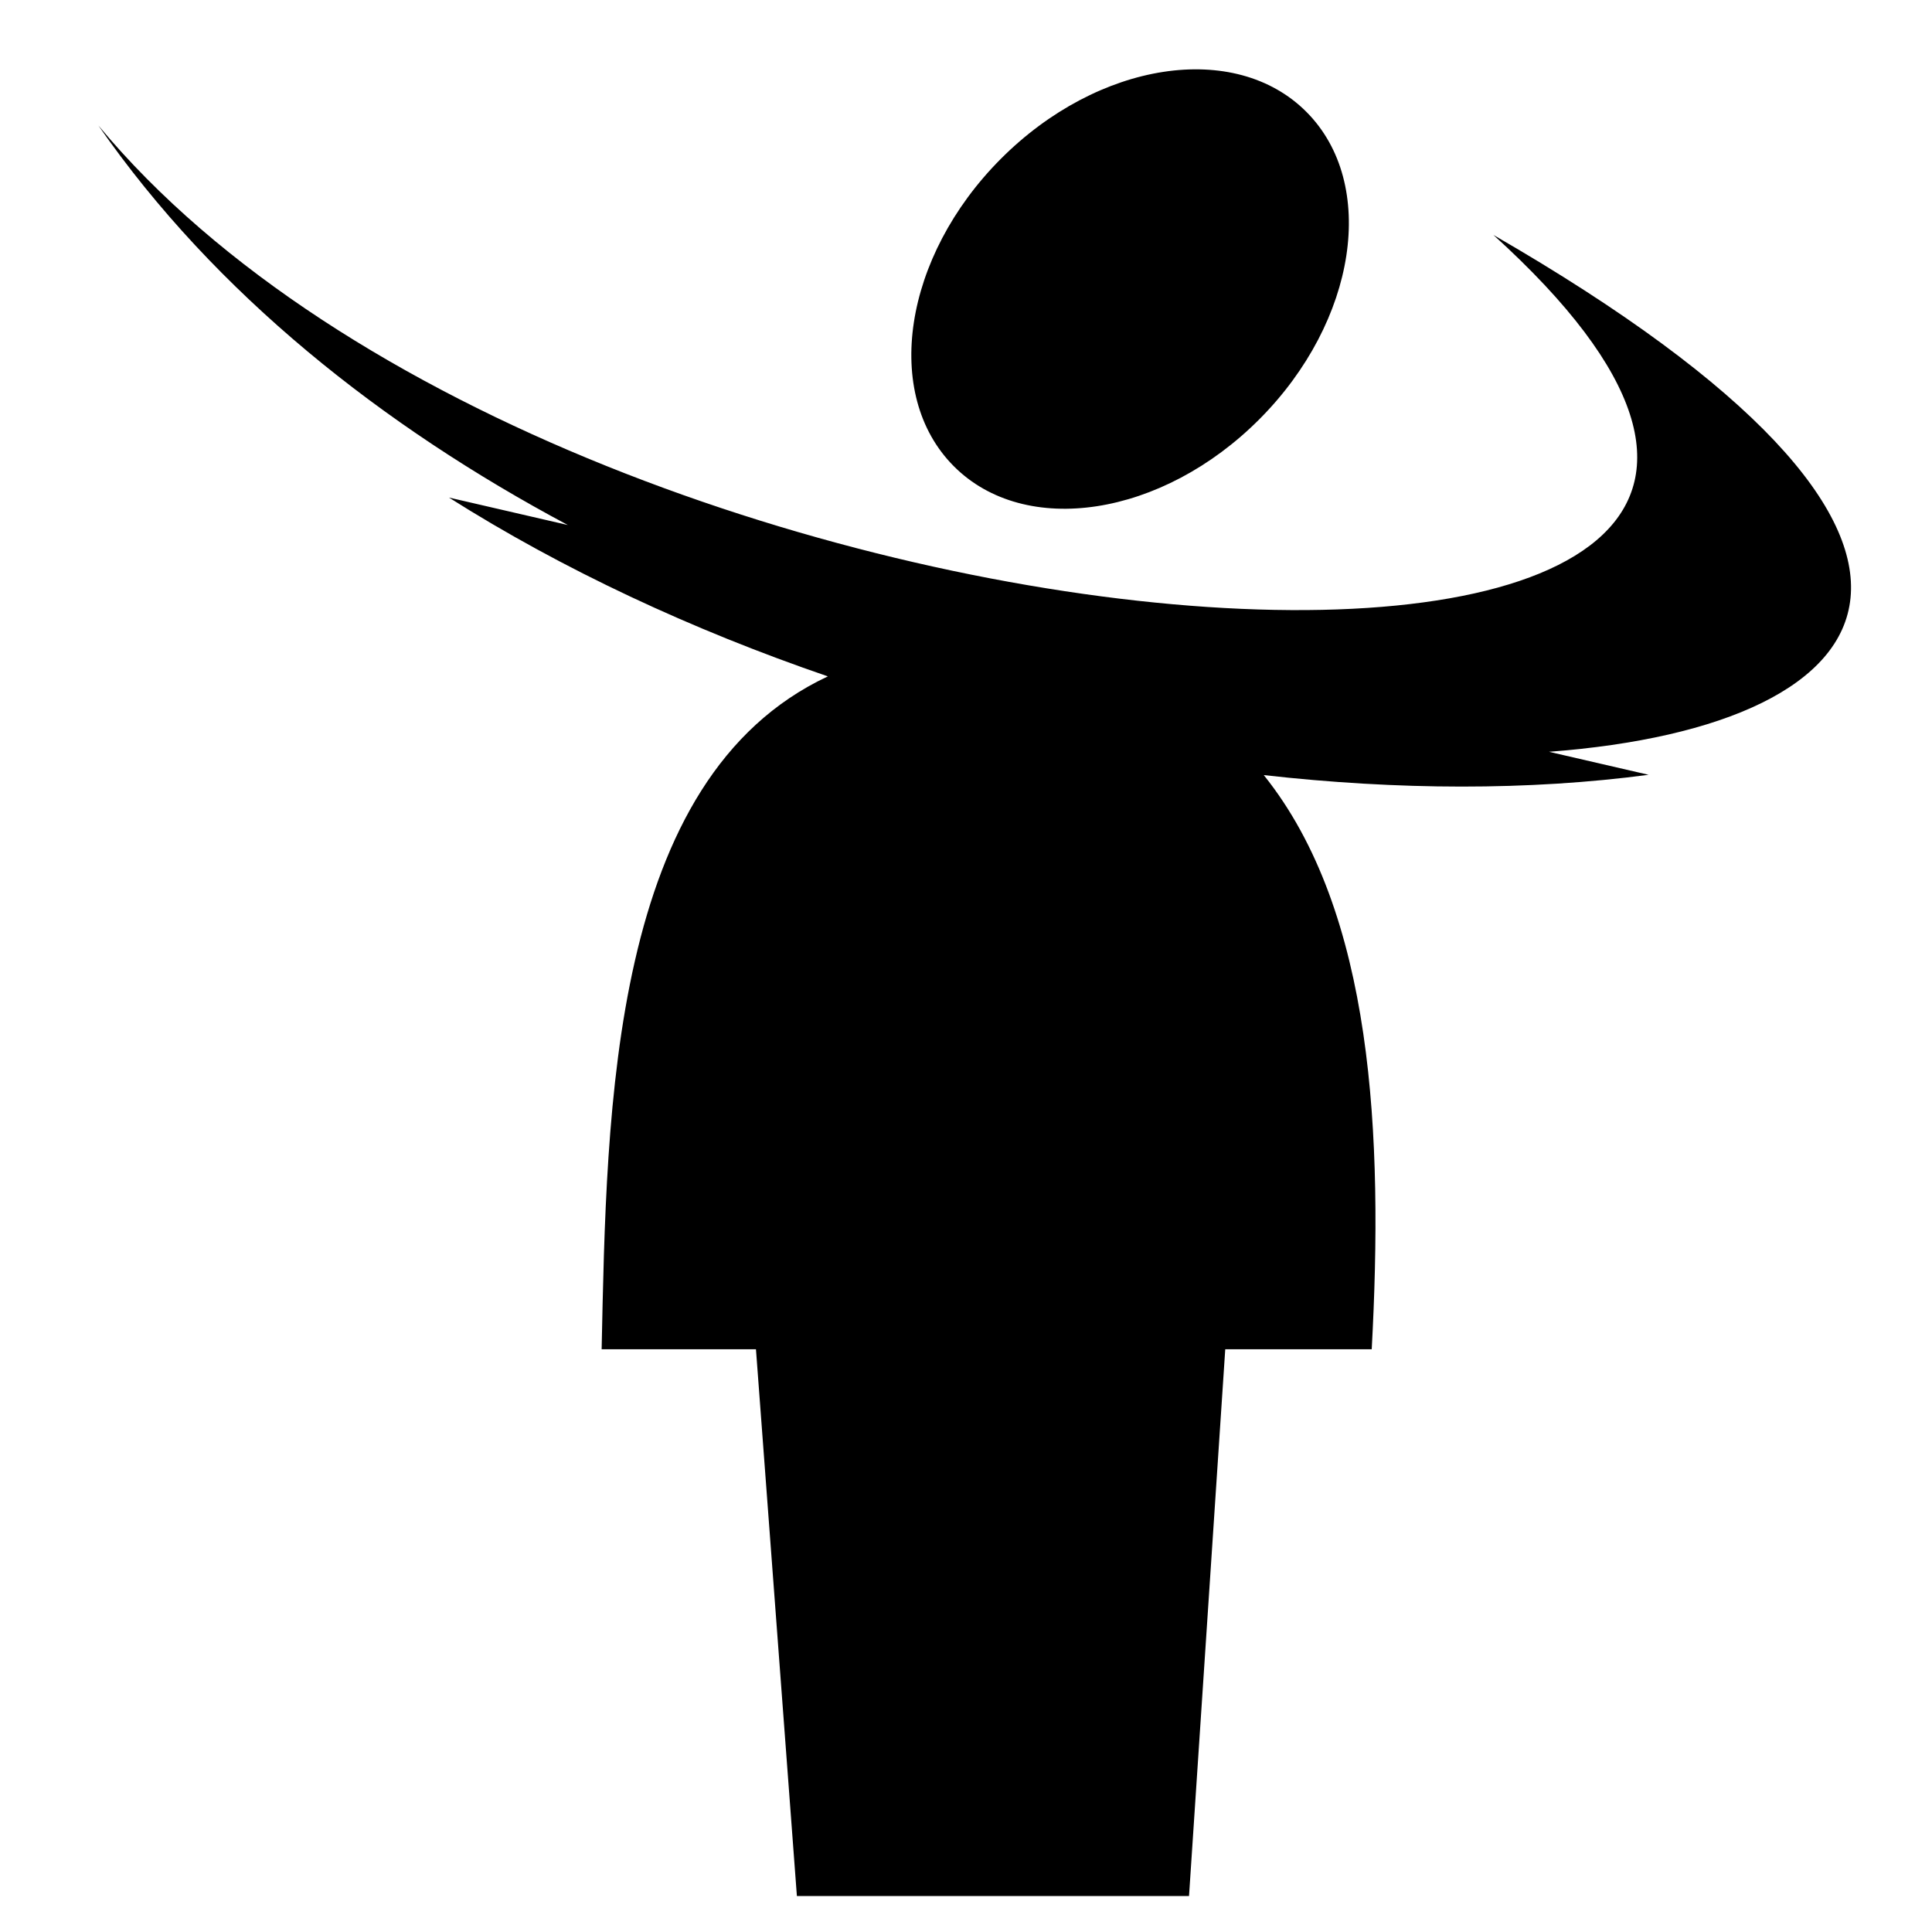 <?xml version="1.0" encoding="utf-8"?>

<svg fill="#000000" width="800px" height="800px" viewBox="0 0 32 32" version="1.1" xmlns="http://www.w3.org/2000/svg">
<title>decapitation</title>
<path d="M20.862 6.941c1.613-1.62 1.961-3.898 0.777-5.087s-3.452-0.84-5.065 0.78c-1.613 1.62-1.961 3.898-0.777 5.087s3.452 0.84 5.065-0.78zM24.733 3.889c10.195 9.233-15.113 7.809-23.103-1.81 1.936 2.79 4.706 4.98 7.775 6.617l-1.969-0.455c1.885 1.193 4.027 2.191 6.276 2.962-3.611 1.691-3.662 7.155-3.747 11.145h2.556l0.678 9.056h6.495l0.6-9.056h2.426c0.191-3.528 0.033-7.242-1.788-9.51 2.217 0.25 4.386 0.259 6.374-0.005l-1.65-0.381c5.774-0.436 7.852-3.503-0.923-8.562z"></path>
</svg>